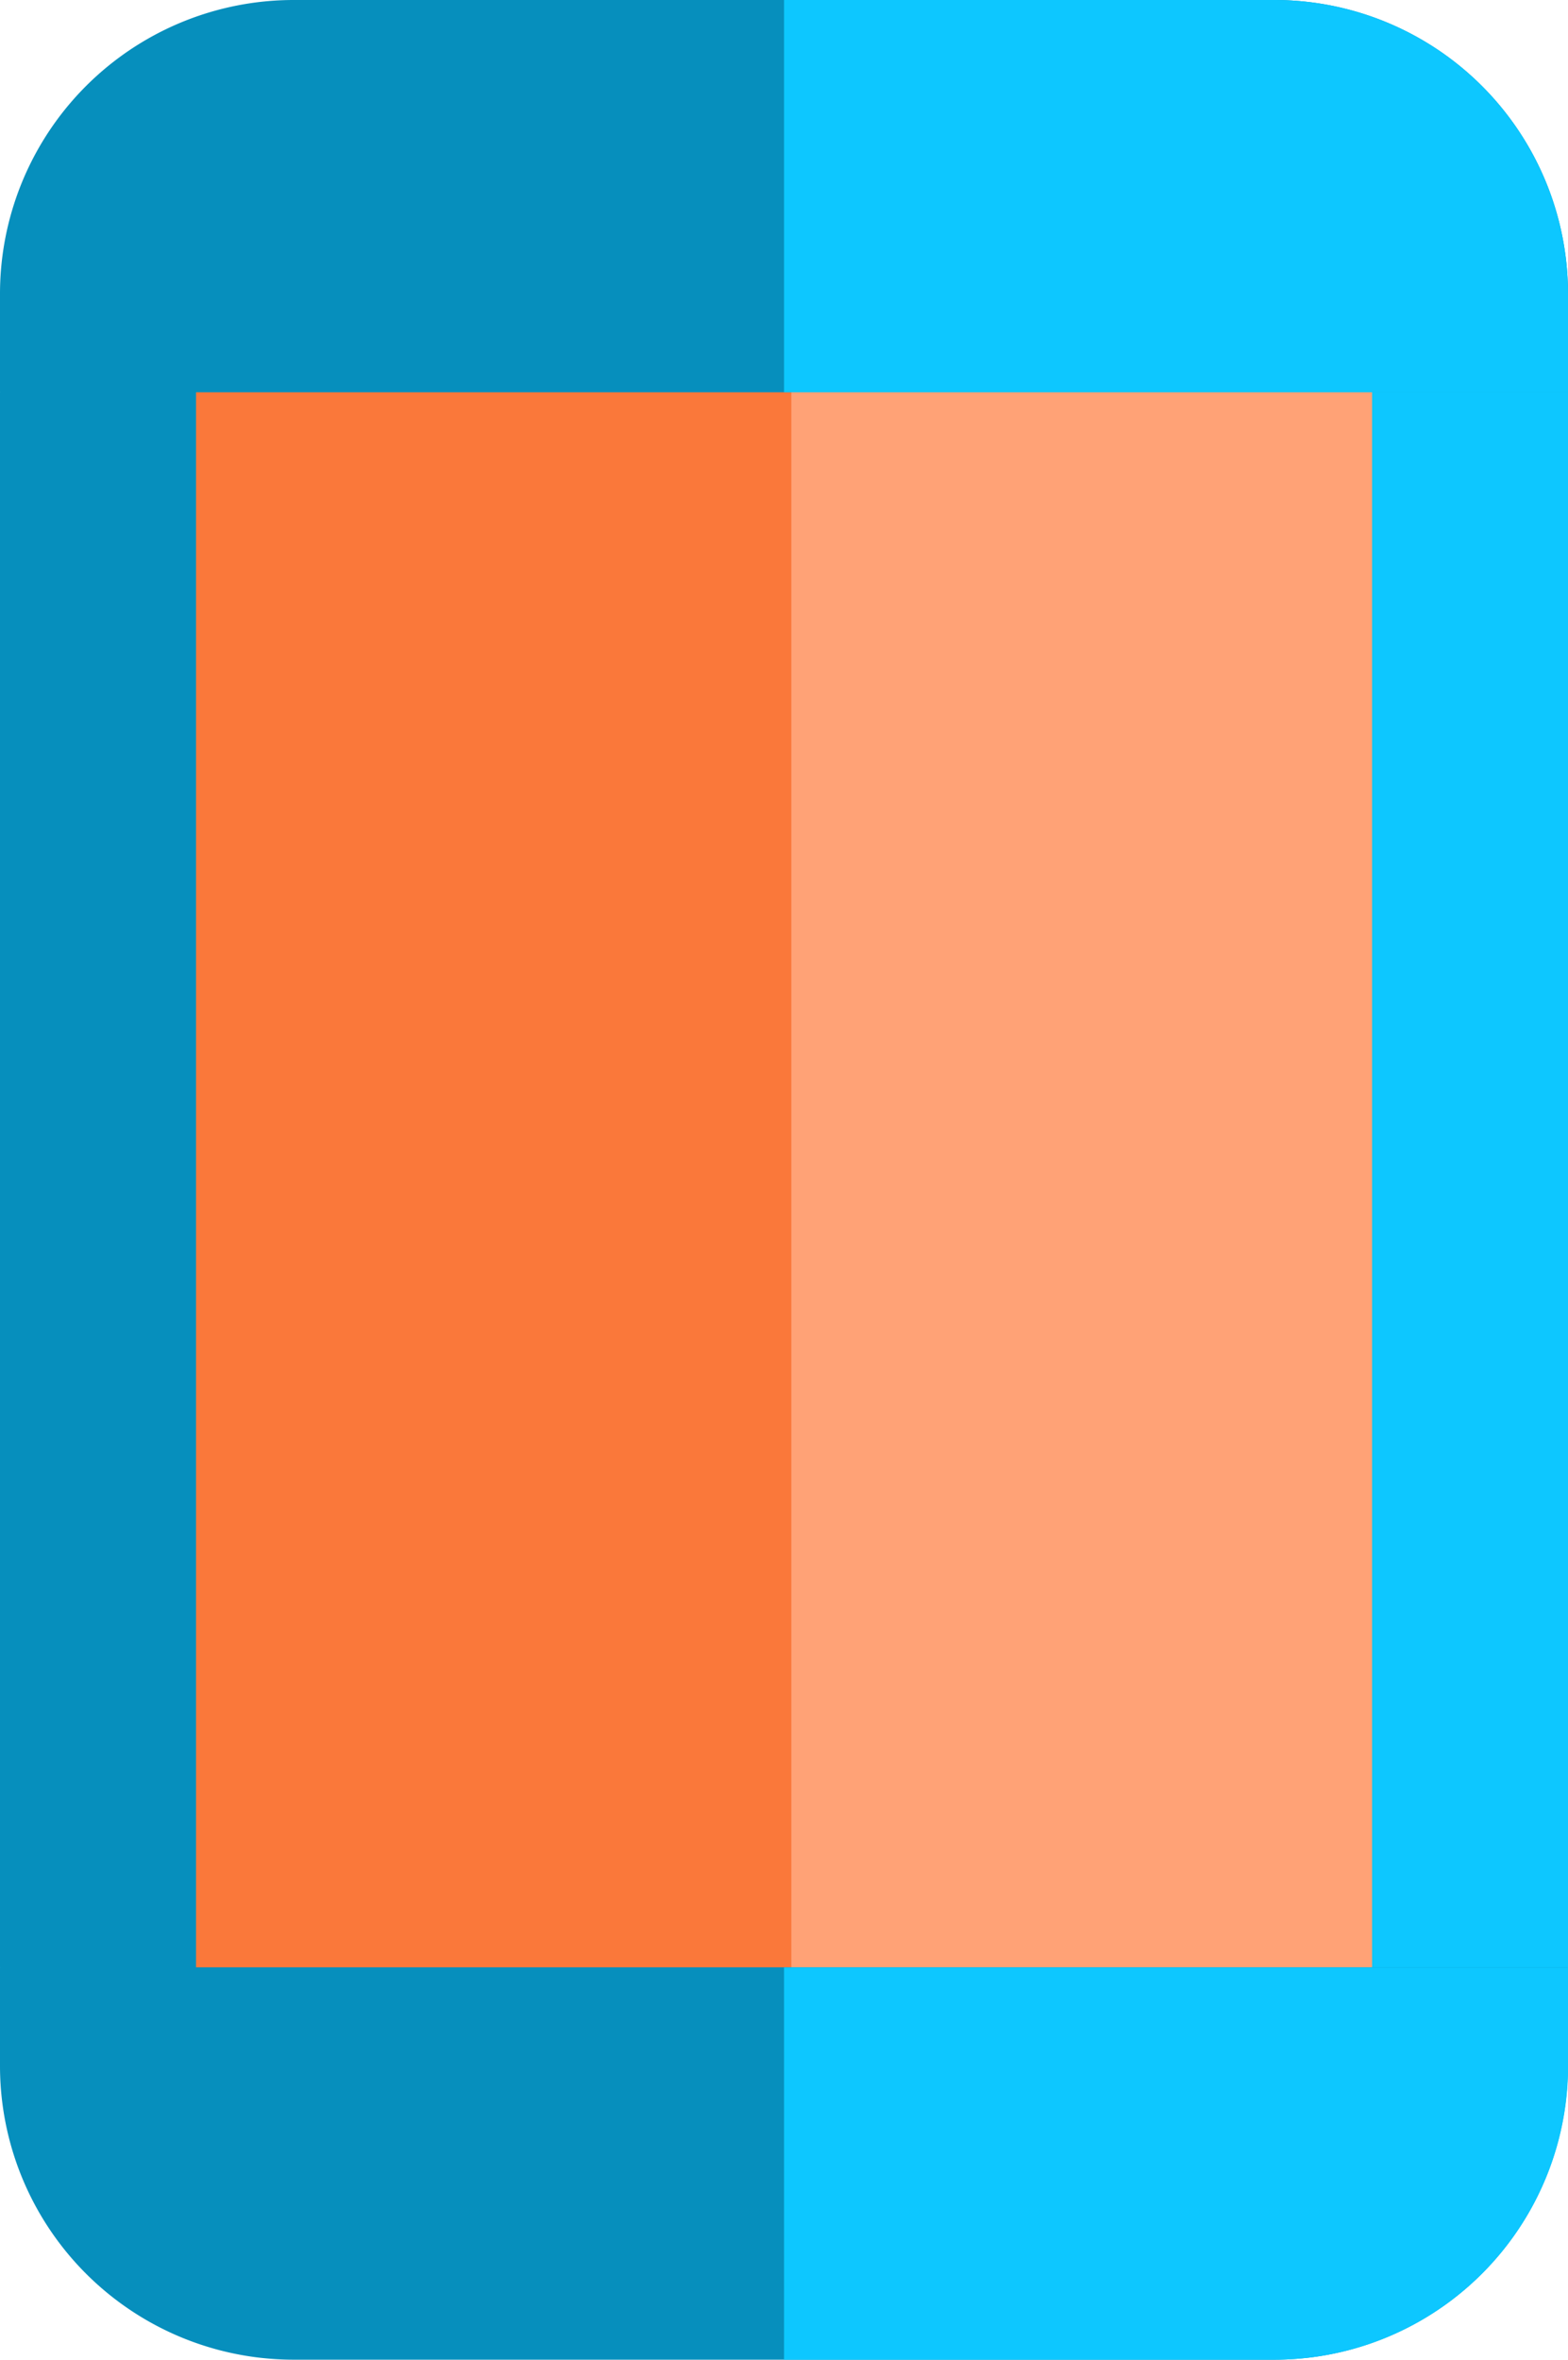 <svg xmlns="http://www.w3.org/2000/svg" width="14.861" height="22.354" viewBox="0 0 14.861 22.354"><defs><style>.a{fill:#fa783a;}.b{fill:#068fbd;}.c{fill:#ffa276;}.d{fill:#0dc7ff;}</style></defs><path class="a" d="M0,0H13V16.781H0Z" transform="translate(0.929 2.786)"/><g transform="translate(0 1.858)"><path class="b" d="M12.5,30H1.951L0,31.858V46.781l2.173,1.858H13.356l1.5-1.858V31.858ZM13,46.781H1.858V31.858H13Z" transform="translate(0 -30)"/></g><rect class="c" width="6.5" height="16" transform="translate(7.5 3)"/><path class="d" d="M127.43,31.858V46.781l-1.5,1.858H120V46.781h5.573V31.858H120V30h5.071Z" transform="translate(-112.569 -28.142)"/><path class="b" d="M0,301v.929a2.783,2.783,0,0,0,2.786,2.787h9.288a2.783,2.783,0,0,0,2.786-2.787V301Z" transform="translate(0 -282.362)"/><path class="b" d="M12.075,0H2.786A2.783,2.783,0,0,0,0,2.786v.929H14.861V2.786A2.783,2.783,0,0,0,12.075,0Z"/><g transform="translate(7.431)"><path class="d" d="M127.43,2.786v.929H120V0h4.644A2.783,2.783,0,0,1,127.43,2.786Z" transform="translate(-120)"/><path class="d" d="M120,301h7.431v.929a2.783,2.783,0,0,1-2.786,2.787H120Z" transform="translate(-120 -282.362)"/></g></svg>